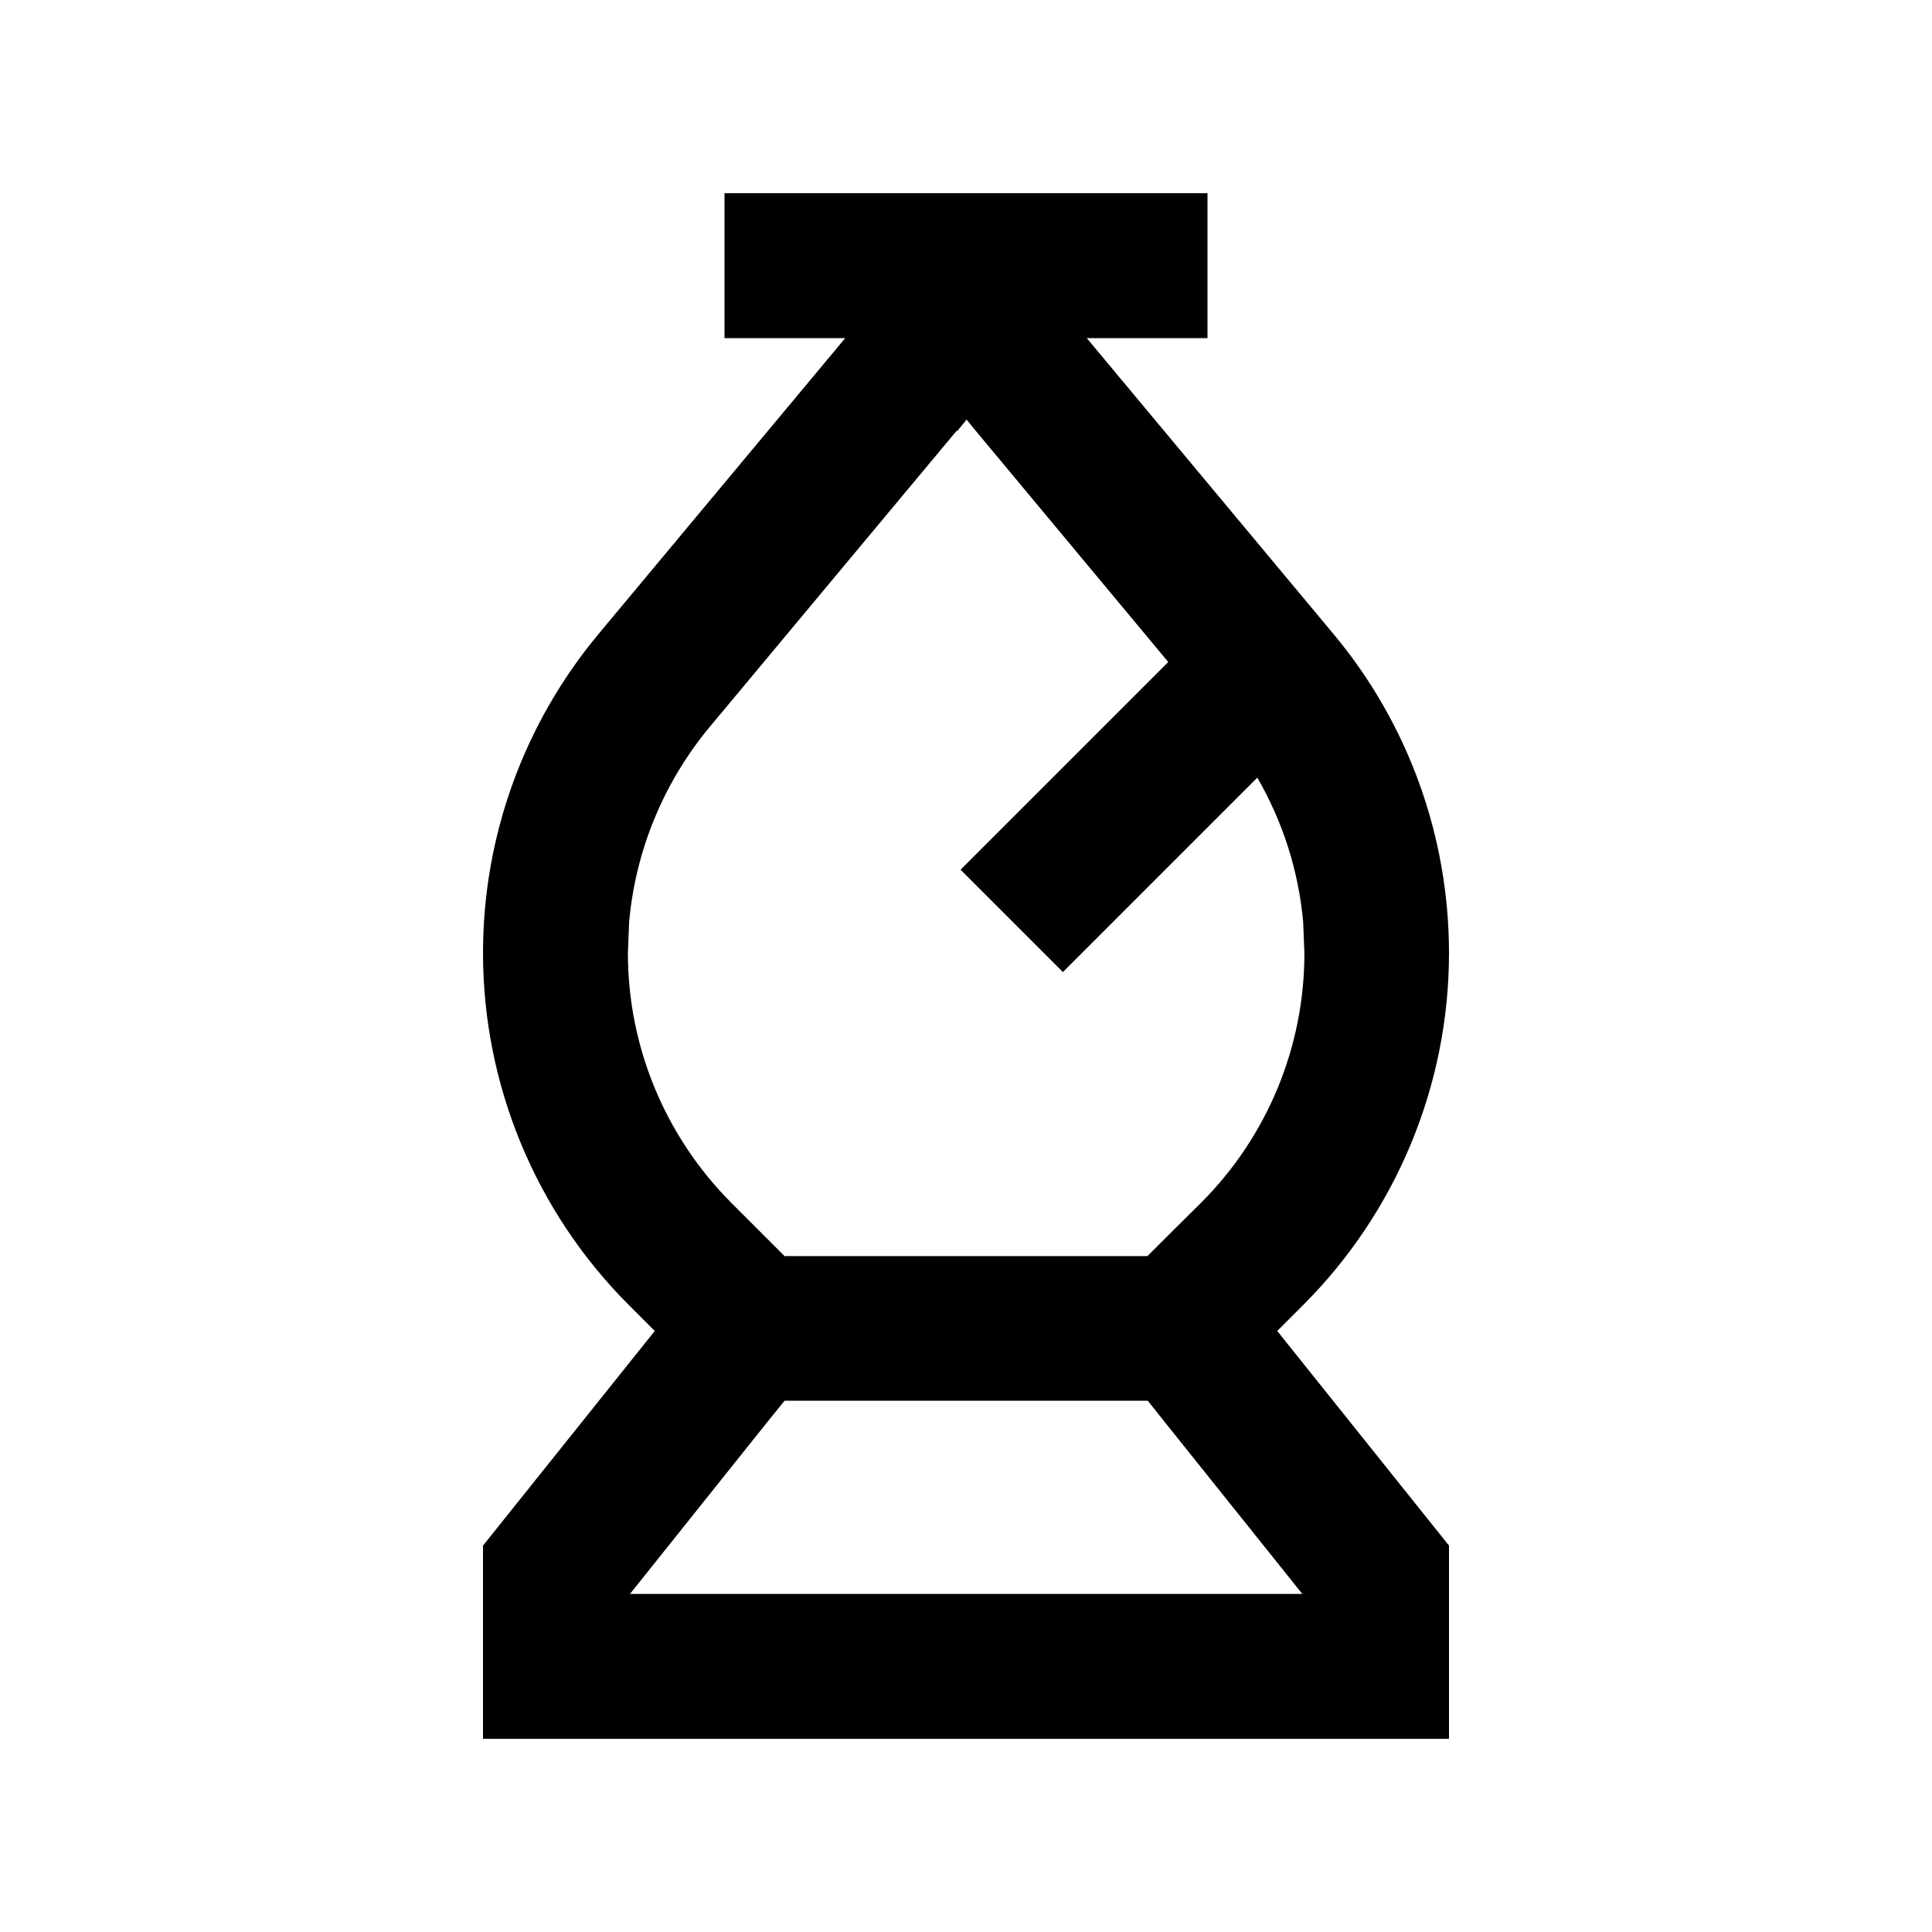 <svg xmlns="http://www.w3.org/2000/svg" viewBox="0 0 640 640"><!--! Font Awesome Pro 7.1.0 by @fontawesome - https://fontawesome.com License - https://fontawesome.com/license (Commercial License) Copyright 2025 Fonticons, Inc. --><path fill="currentColor" d="M400 112L360 112L441.8 210.1C466.5 239.7 480 277.1 480 315.7C480 359.4 462.6 401.4 431.7 432.3L423.1 440.9L480 512L480 576L160 576L160 512L216.9 440.9L208.3 432.3C177.4 401.4 160 359.4 160 315.7C160 277.1 173.5 239.8 198.2 210.1L280 112L240 112L240 64L400 64L400 112zM254.4 470.8L208.7 528L431.4 528L385.7 470.9L380.2 464L259.9 464L254.4 470.8zM316.9 142.7L235.1 240.8C219.8 259.2 210.5 281.8 208.4 305.5L208 315.7C208 346.7 220.3 376.4 242.2 398.4L259.9 416.1L380.1 416.1C386.3 409.9 392.2 404 397.9 398.4C419.8 376.5 432.1 346.8 432.1 315.8L431.7 305.6C430.2 288.6 425 272.3 416.5 257.6L352.1 322L318.2 288.1L387 219.3L323.3 142.8L320.2 139L317.1 142.8z"/></svg>